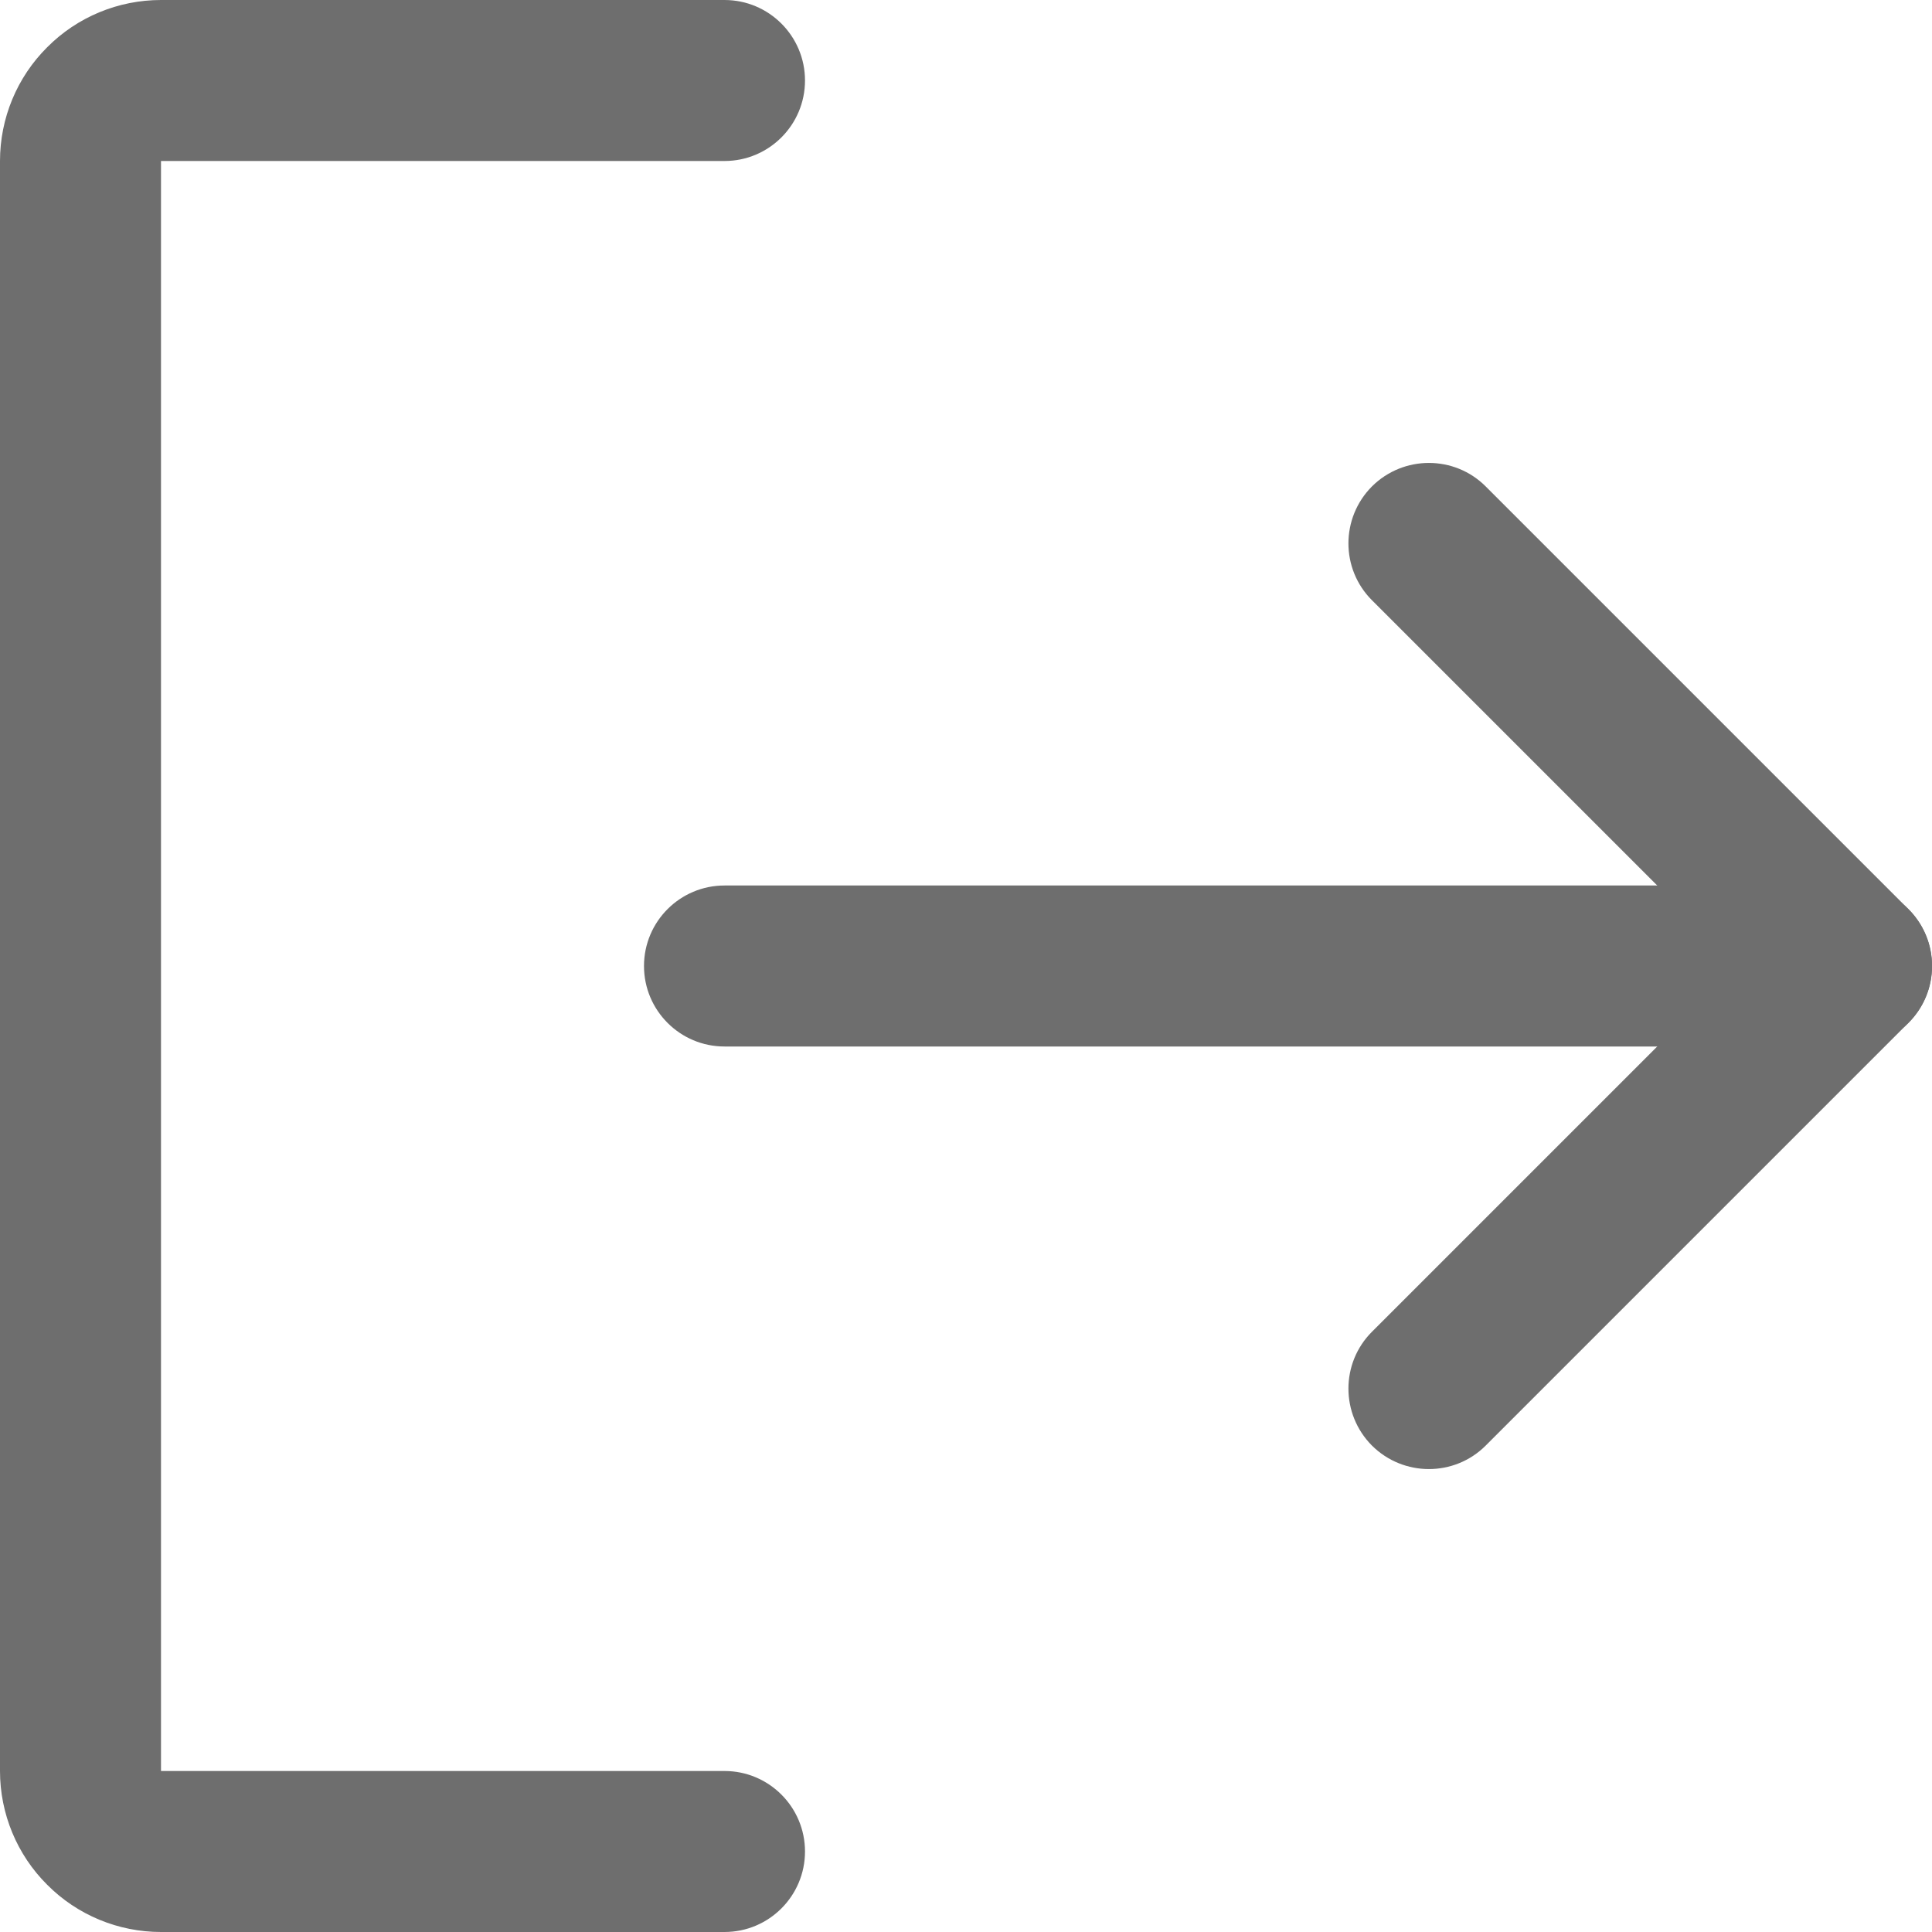 <?xml version="1.0" encoding="utf-8"?>
<svg xmlns="http://www.w3.org/2000/svg" fill="none" height="100%" overflow="visible" preserveAspectRatio="none" style="display: block;" viewBox="0 0 9 9" width="100%">
<g id="Vector">
<path clip-rule="evenodd" d="M6.391 2.266C6.538 2.12 6.775 2.12 6.921 2.266L8.89 4.235C9.037 4.381 9.037 4.619 8.89 4.765L6.921 6.734C6.775 6.88 6.538 6.88 6.391 6.734C6.245 6.587 6.245 6.35 6.391 6.204L8.095 4.5L6.391 2.796C6.245 2.65 6.245 2.413 6.391 2.266Z" fill="#6E6E6E" fill-rule="evenodd"/>
<path clip-rule="evenodd" d="M3 4.5C3 4.293 3.168 4.125 3.375 4.125H8.625C8.832 4.125 9 4.293 9 4.5C9 4.707 8.832 4.875 8.625 4.875H3.375C3.168 4.875 3 4.707 3 4.5Z" fill="#6E6E6E" fill-rule="evenodd"/>
<path clip-rule="evenodd" d="M0.22 0.22C0.36 0.079 0.551 0 0.75 0H3.375C3.582 0 3.75 0.168 3.75 0.375C3.75 0.582 3.582 0.75 3.375 0.75L0.75 0.75L0.75 8.25H3.375C3.582 8.25 3.75 8.418 3.75 8.625C3.75 8.832 3.582 9 3.375 9H0.75C0.551 9 0.36 8.921 0.22 8.78C0.079 8.64 0 8.449 0 8.25V0.75C0 0.551 0.079 0.36 0.22 0.22Z" fill="#6E6E6E" fill-rule="evenodd"/>
</g>
</svg>